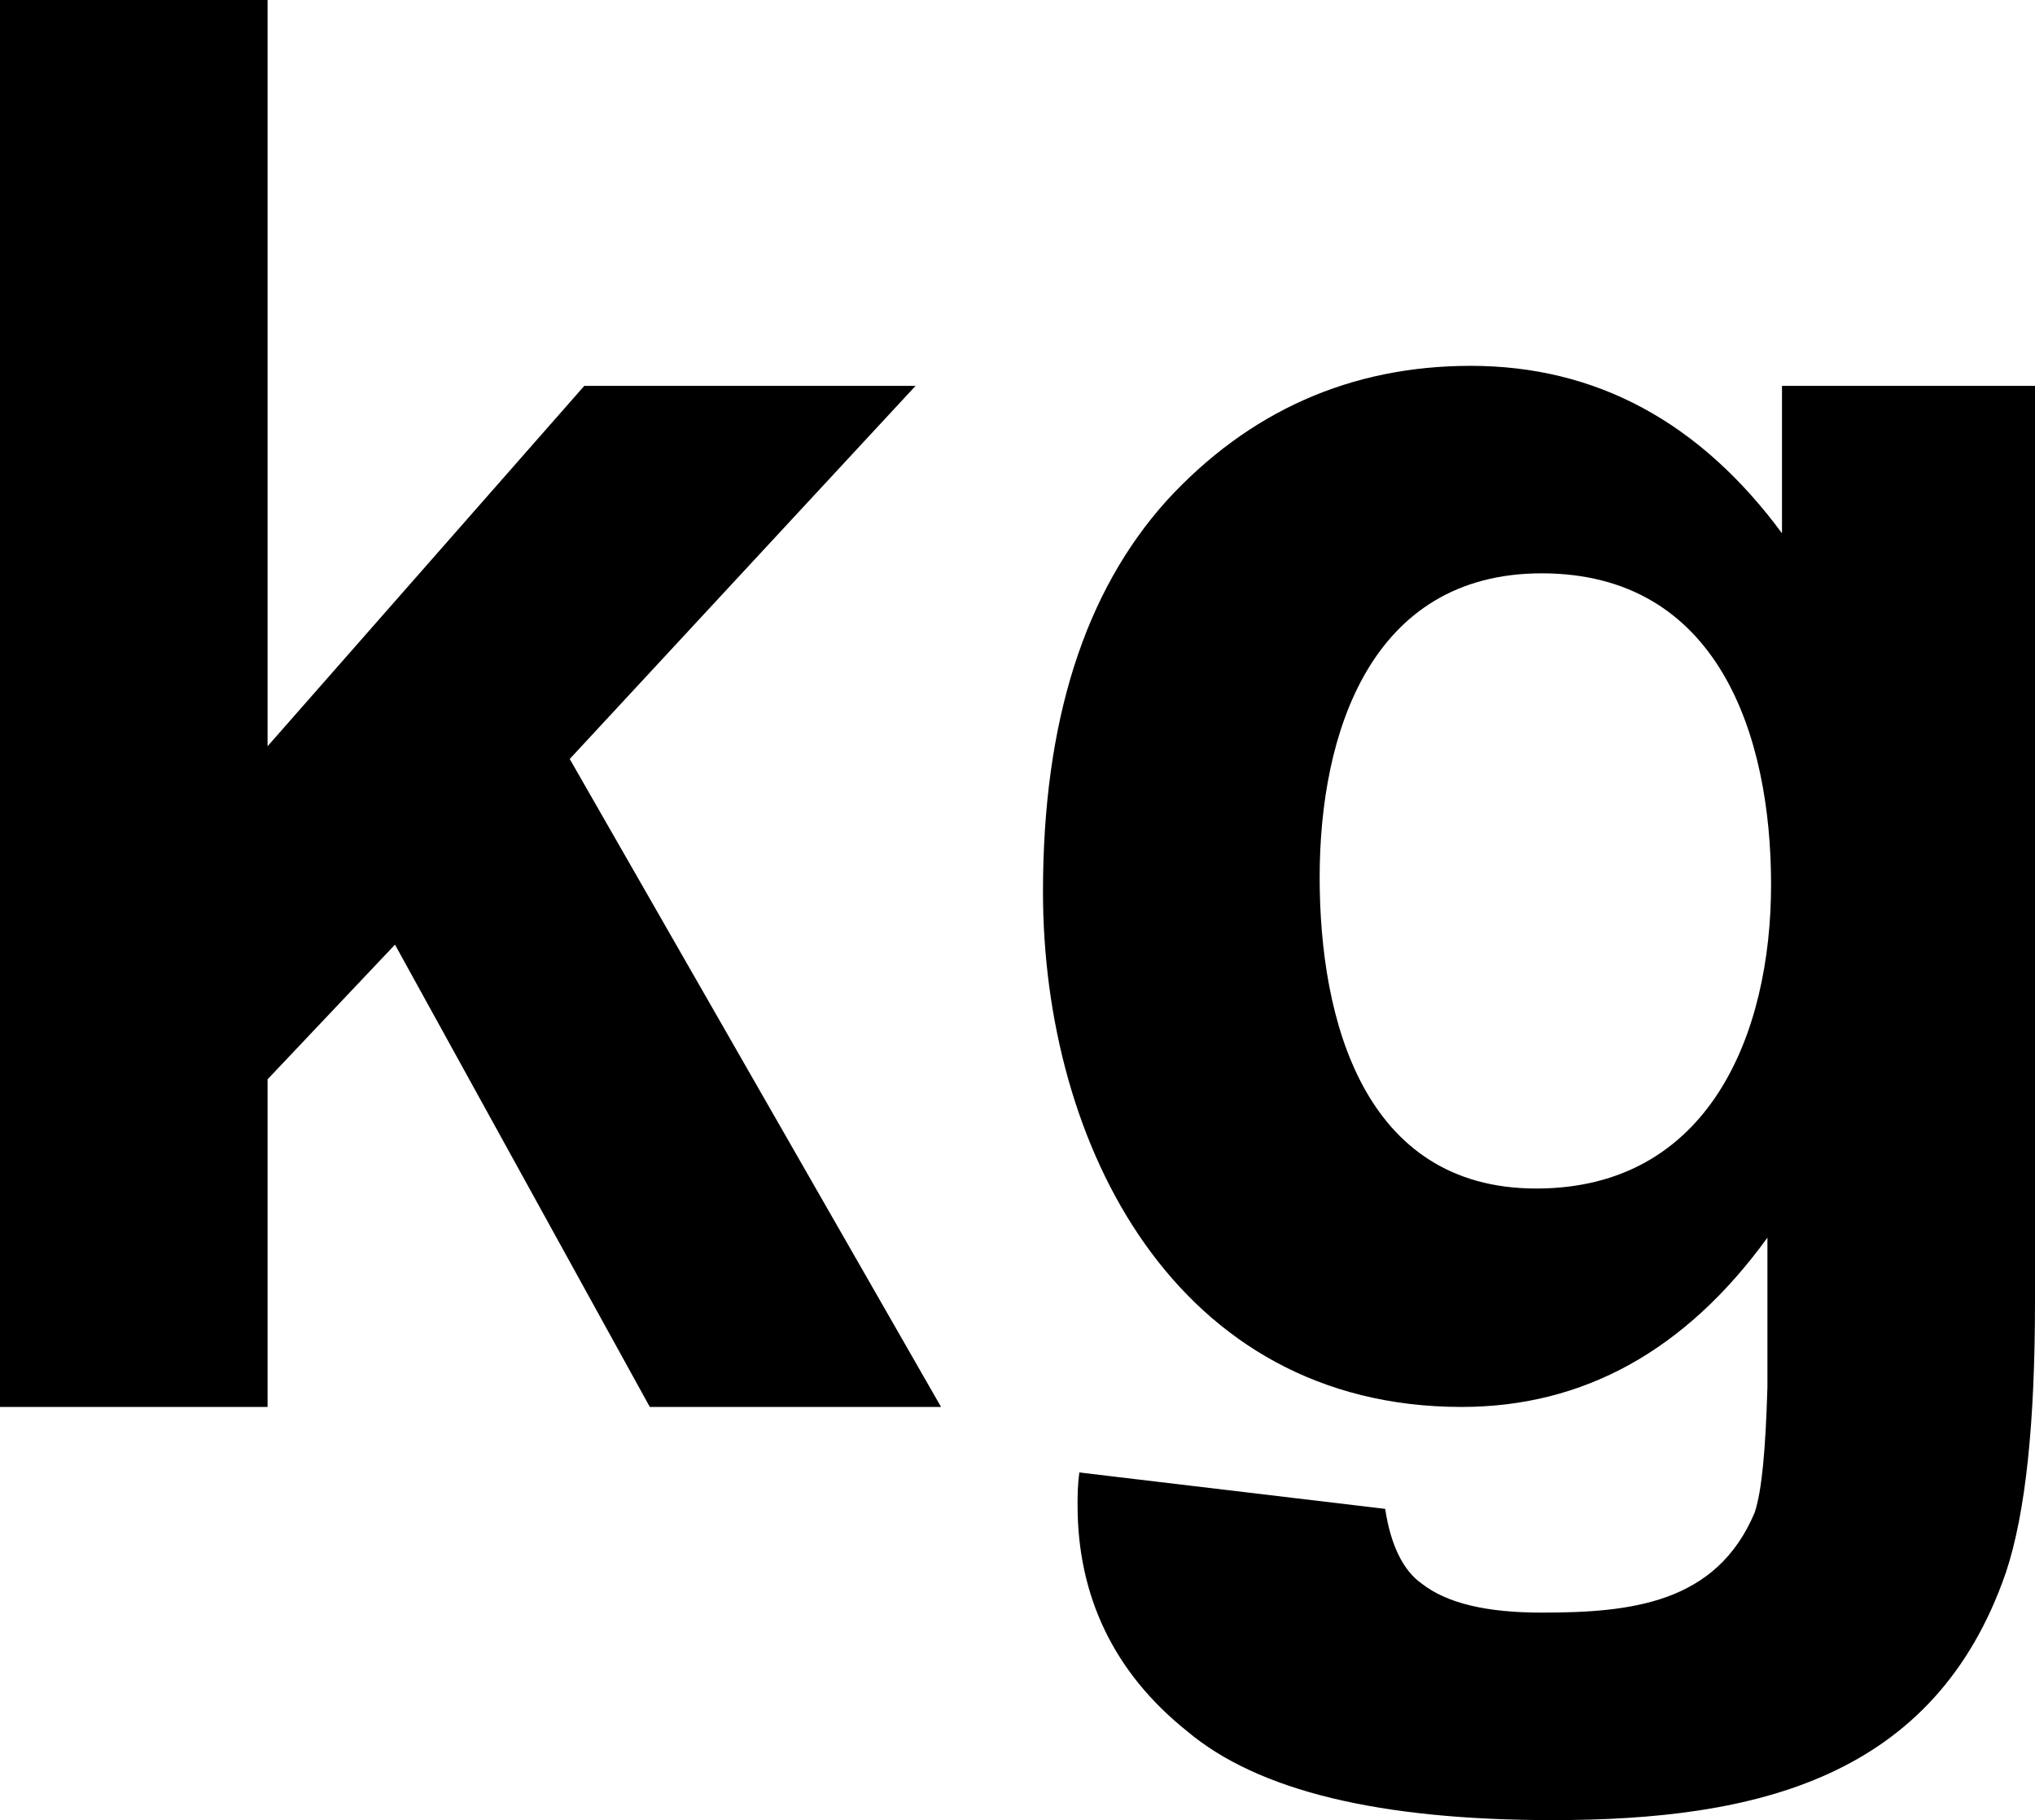 <?xml version="1.0" encoding="UTF-8" standalone="no"?>
<svg
   version="1.1"
   viewBox="0 0 1118 1000"
   id="svg6"
   sodipodi:docname="U+00A7_NuP-N.svg"
   width="1118"
   height="1000"
   xmlns:inkscape="http://www.inkscape.org/namespaces/inkscape"
   xmlns:sodipodi="http://sodipodi.sourceforge.net/DTD/sodipodi-0.dtd"
   xmlns="http://www.w3.org/2000/svg"
   xmlns:svg="http://www.w3.org/2000/svg">
  <defs
     id="defs10" />
  <sodipodi:namedview
     id="namedview8"
     pagecolor="#ffffff"
     bordercolor="#666666"
     borderopacity="1.0"
     inkscape:pageshadow="2"
     inkscape:pageopacity="0.0"
     inkscape:pagecheckerboard="0" />
  <g
     transform="matrix(1,0,0,-1,-86,800)"
     id="g4">
    <path
       fill="currentColor"
       d="M 233,27 H 86 V 800 H 233 V 390 L 407,588 H 589 L 399,383 603,27 H 443 L 303,281 233,207 Z m 426,283 c 0,94 23,165 68,215 45,49 101,74 167,74 69,0 126,-31 171,-92 v 81 h 139 V 85 c 0,-66 -5,-116 -16,-149 -39,-113 -137,-136 -249,-136 -95,0 -162,16 -201,49 -40,32 -60,74 -60,124 0,5 0,11 1,18 l 168,-20 c 3,-20 10,-34 20,-41 14,-11 36,-16 66,-16 49,0 96,5 117,55 4,12 6,35 7,69 v 82 C 1012,58 956,27 889,27 732,27 659,171 659,310 Z m 152,8 c 0,-78 24,-171 119,-171 95,0 129,85 129,167 0,82 -29,171 -126,171 -94,0 -122,-88 -122,-167 z"
       id="path2" />
  </g>
</svg>
